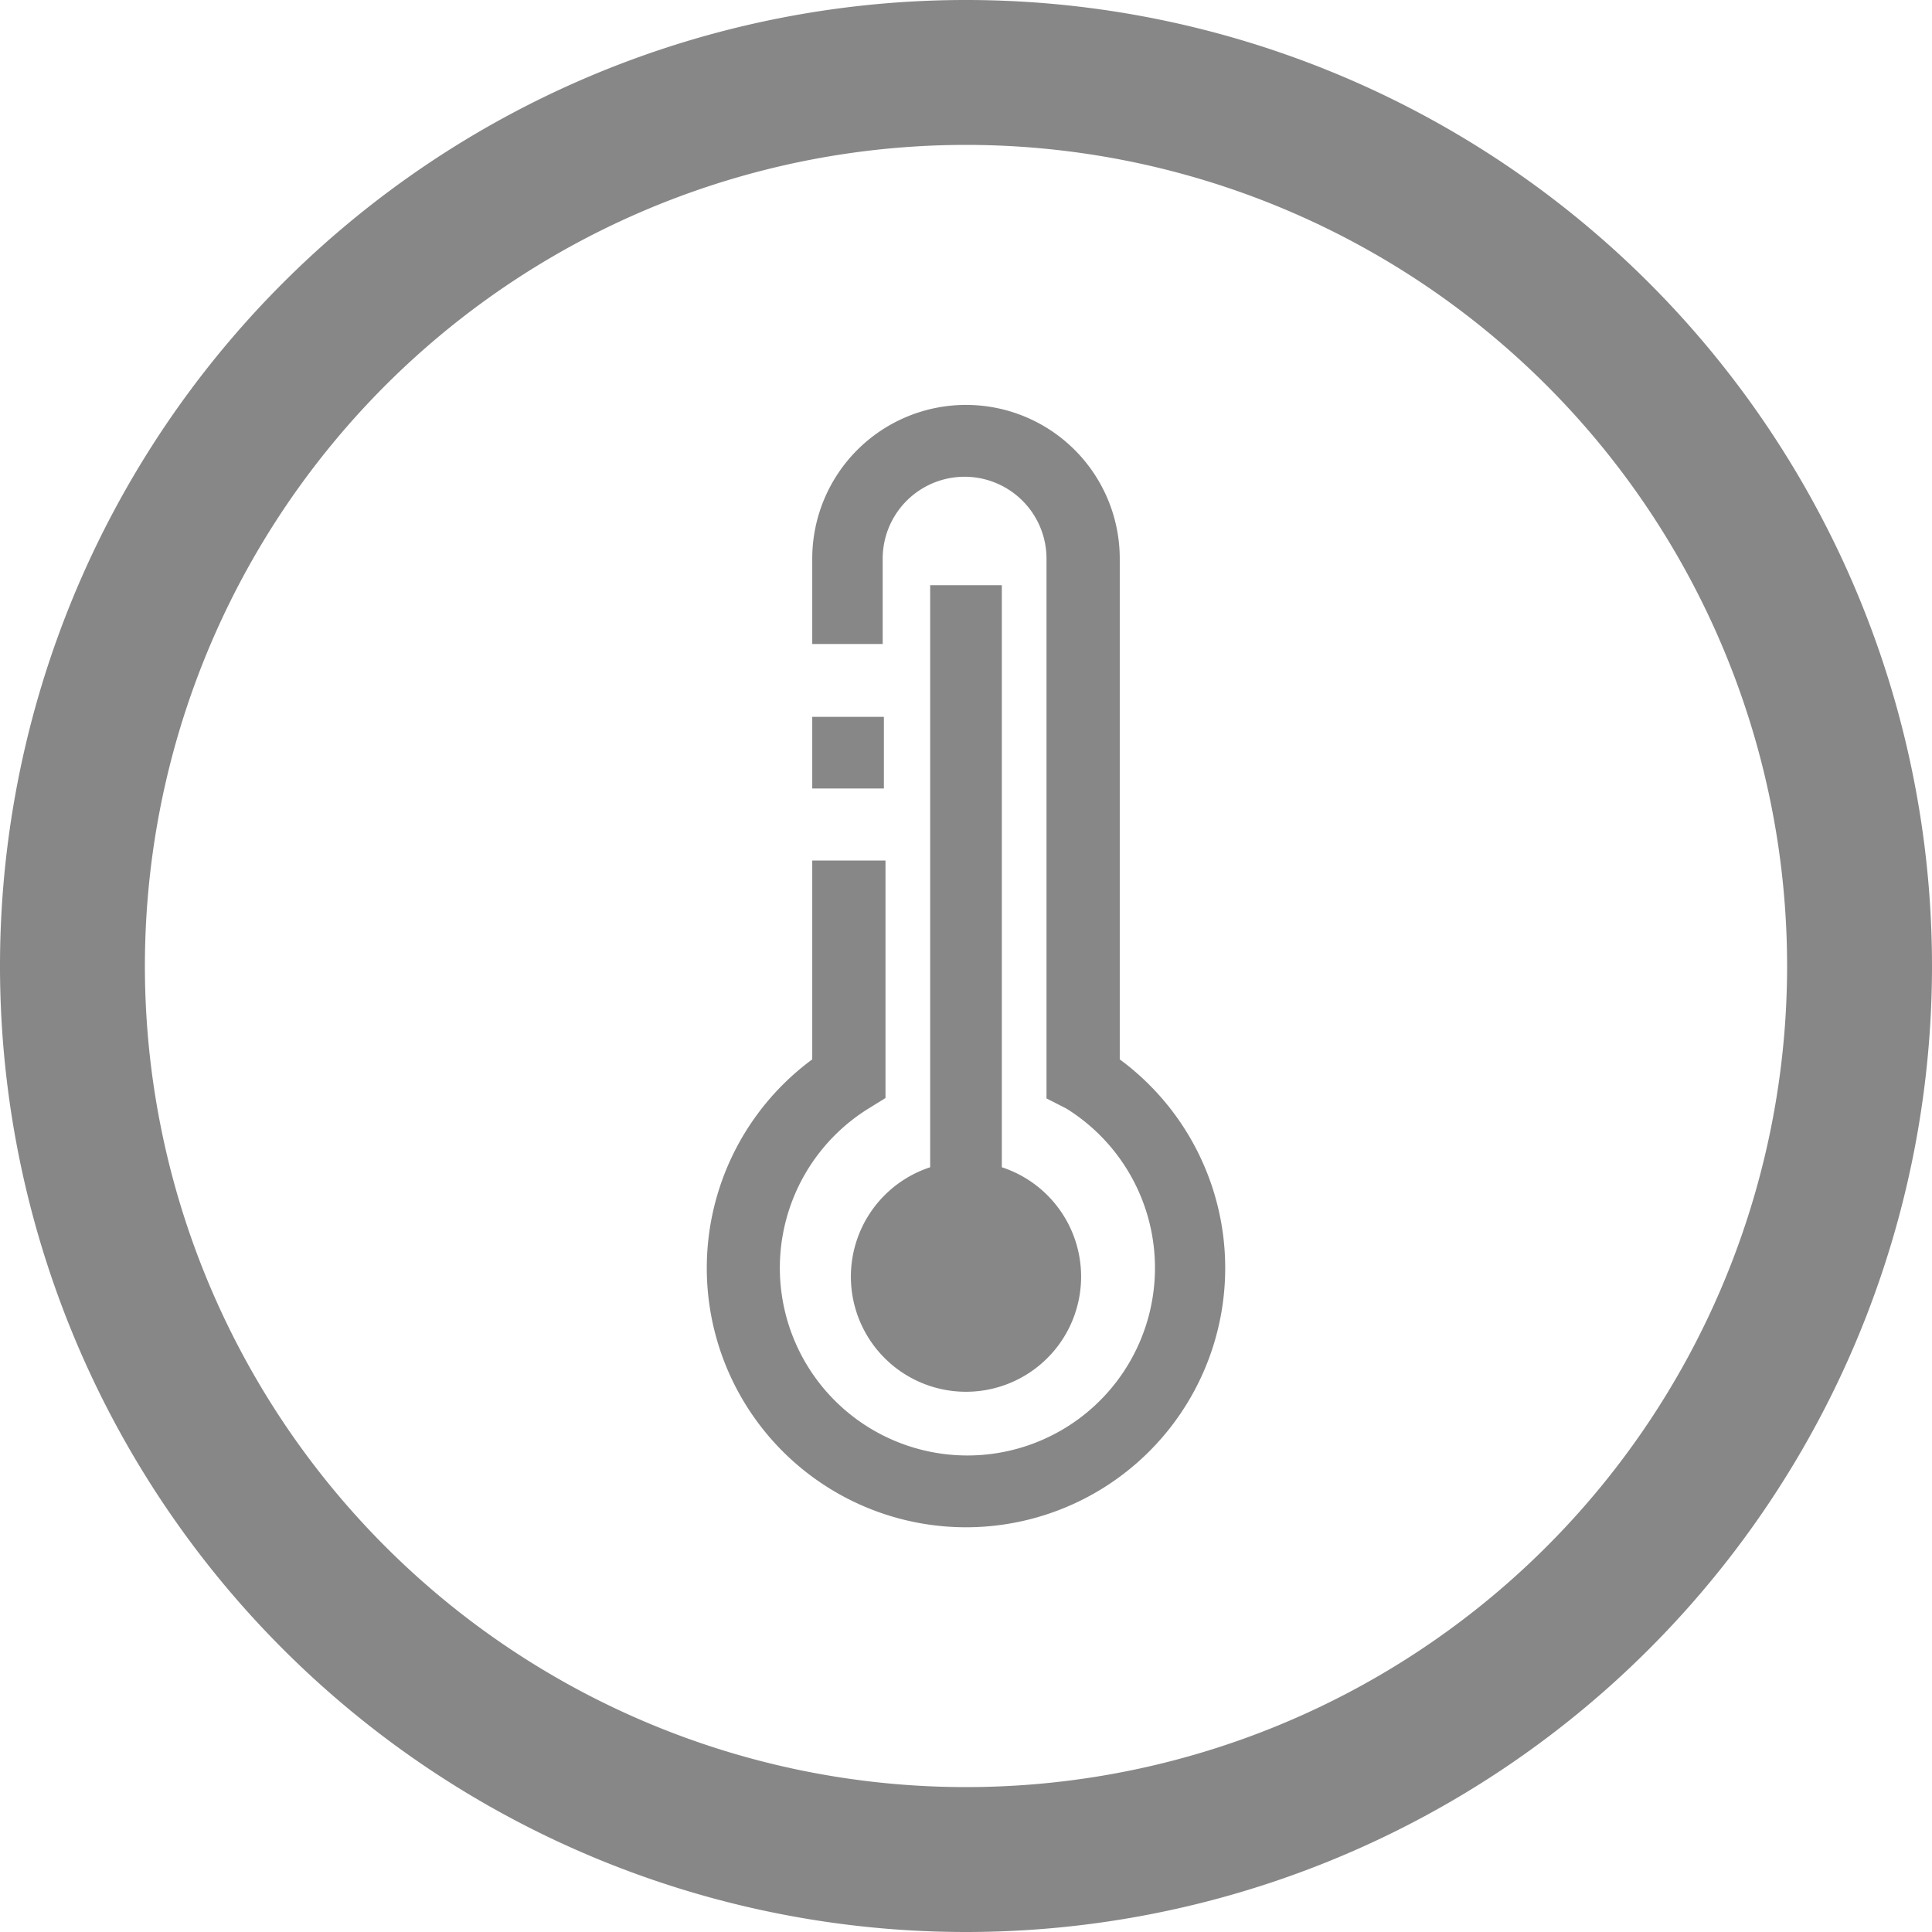 <svg id="Ebene_1" data-name="Ebene 1" xmlns="http://www.w3.org/2000/svg" viewBox="0 0 48 48"><defs><style>.cls-1{fill:#878787;}</style></defs><title>wengert-blau</title><path class="cls-1" d="M45.4,25A20.4,20.4,0,1,1,25,4.6,20.4,20.4,0,0,1,45.4,25M49,25A24,24,0,1,0,25,49,24,24,0,0,0,49,25" transform="translate(-1 -1)"/><path class="cls-1" d="M21.18,27.32V22.38H23v5.9l-0.42.26a4.66,4.66,0,1,0,4.91,0L27,28.29V14.88a2,2,0,1,0-4.07,0V17H21.18V14.88a3.82,3.82,0,0,1,7.64,0V27.32a6.44,6.44,0,1,1-7.64,0" transform="translate(-1 -1)"/><rect class="cls-1" x="20.18" y="17.81" width="1.78" height="1.78"/><path class="cls-1" d="M25.89,15.54V30a2.86,2.86,0,1,1-1.78,0V15.54h1.78Z" transform="translate(-1 -1)"/></svg>
